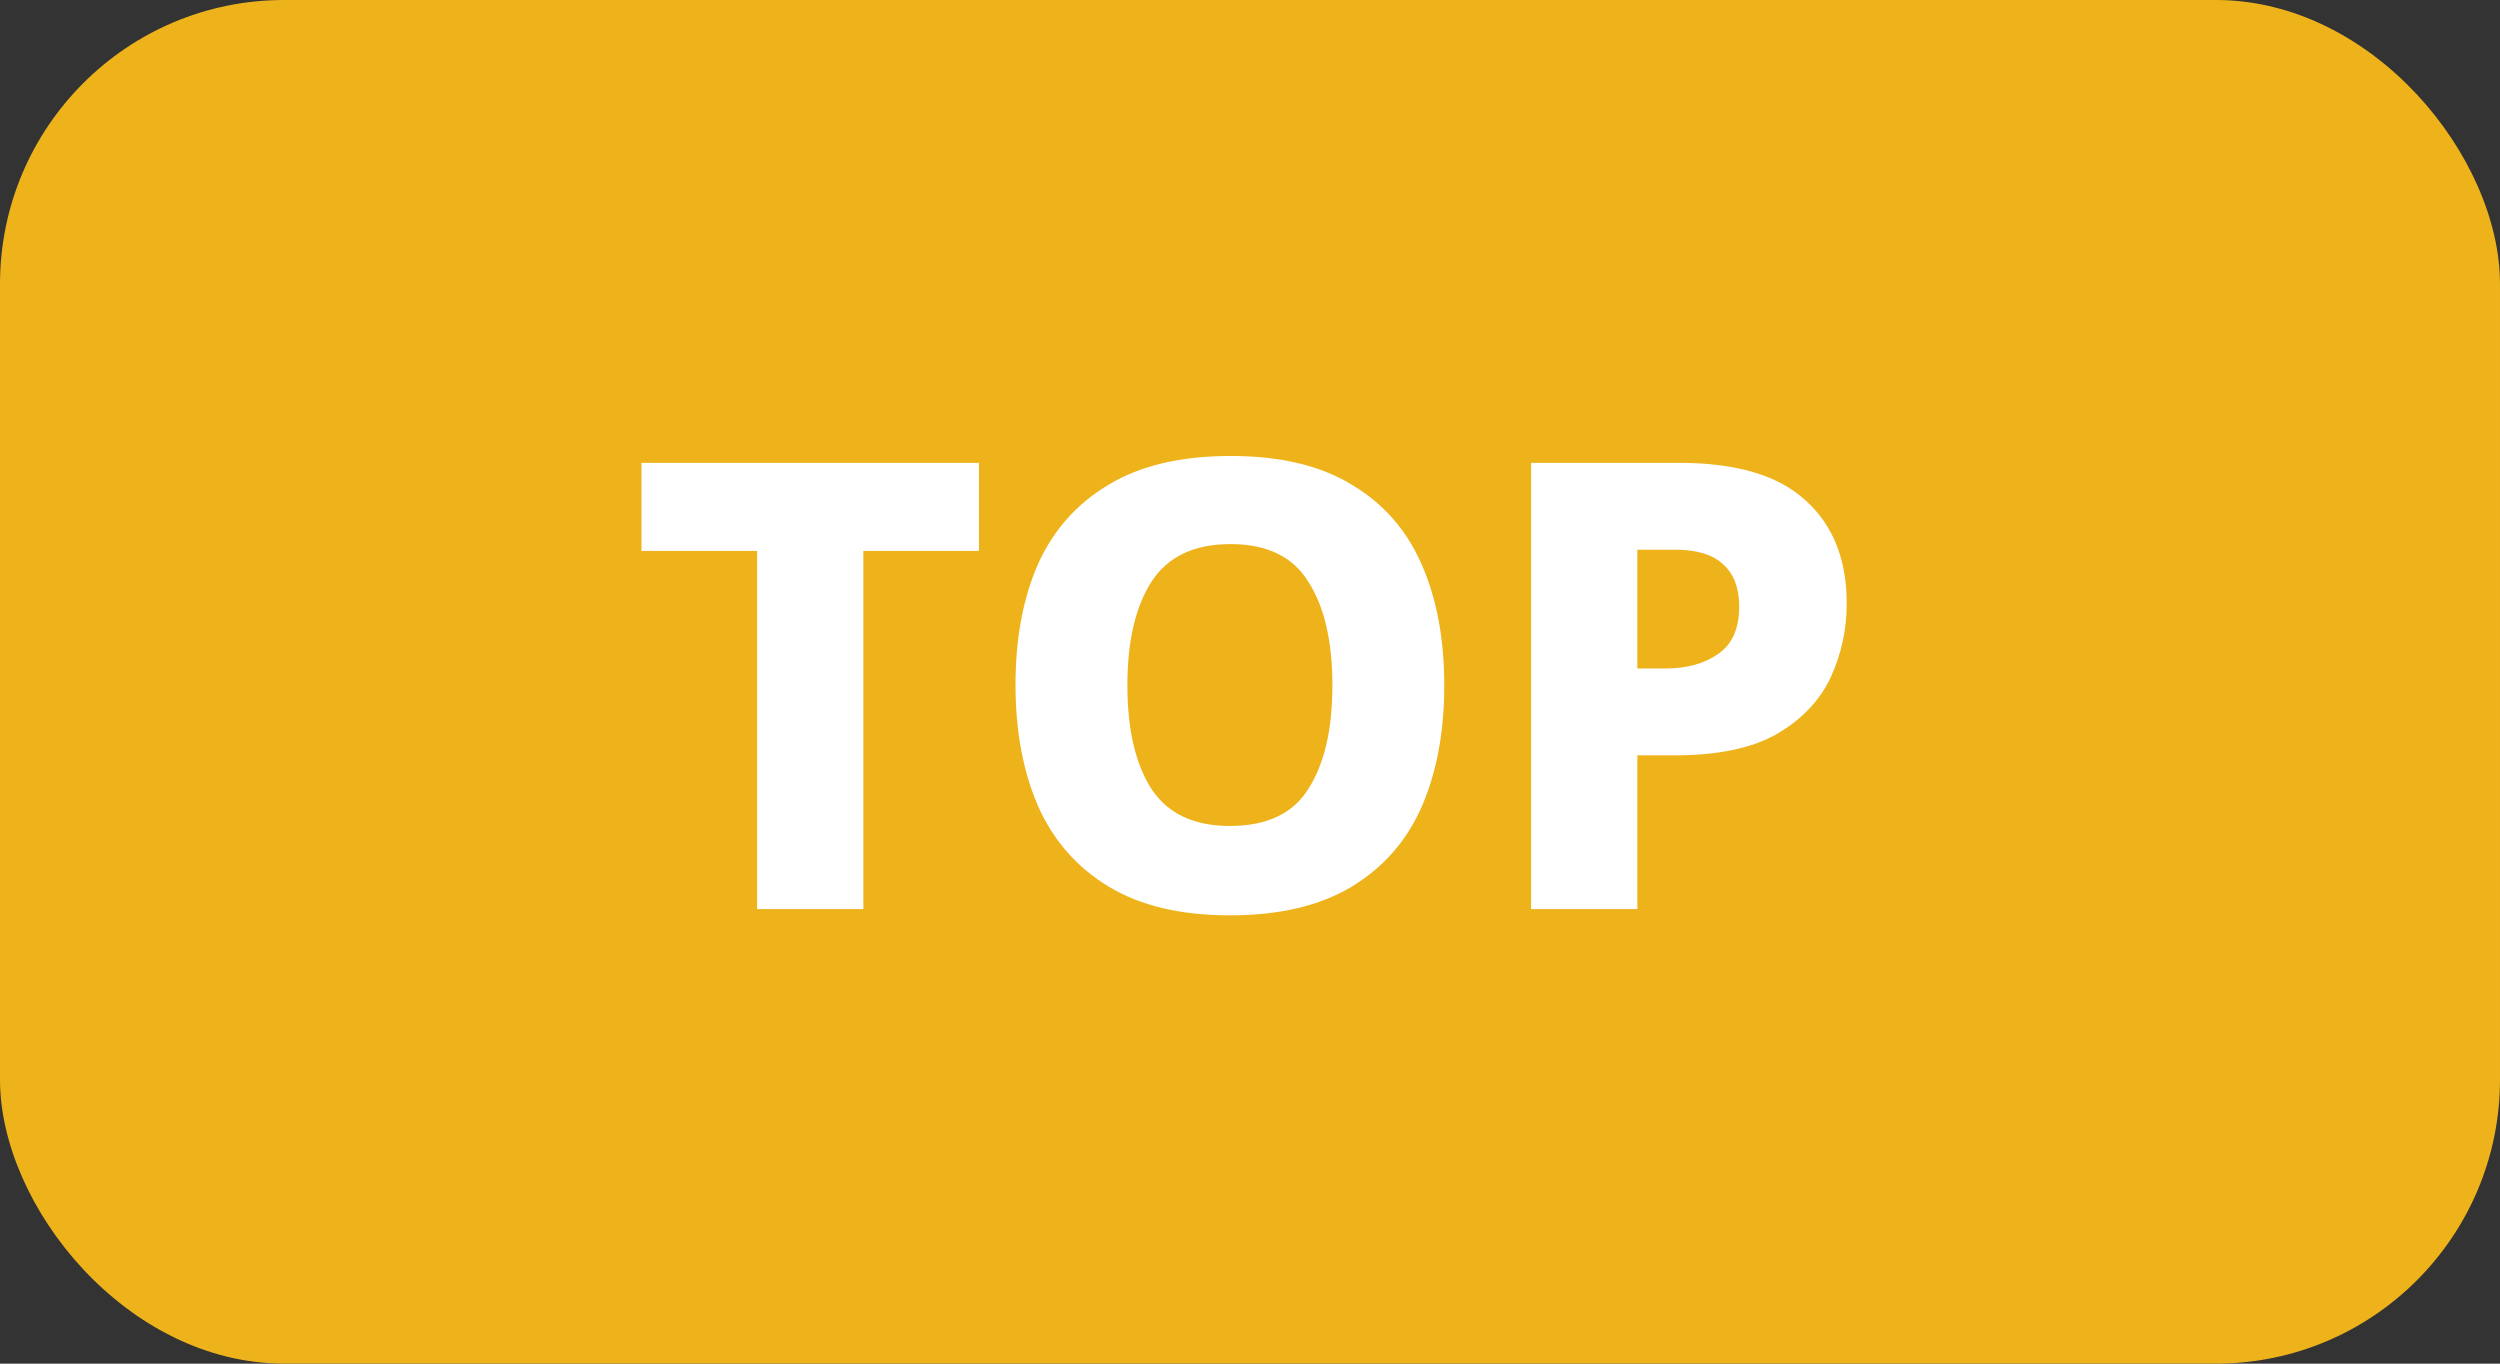 <svg width="44" height="24" viewBox="0 0 44 24" fill="none" xmlns="http://www.w3.org/2000/svg">
<rect x="0" y="0" width="44" height="24" fill="#333333" stroke="none"/>
<rect width="44" height="24" rx="5" fill="#EEB31B"/>
<path d="M15.195 16H13.325V9.697H11.29V8.146H17.23V9.697H15.195V16ZM25.419 12.062C25.419 12.876 25.287 13.587 25.023 14.196C24.759 14.797 24.348 15.267 23.791 15.604C23.234 15.941 22.519 16.11 21.646 16.11C20.781 16.11 20.069 15.941 19.512 15.604C18.955 15.267 18.54 14.794 18.269 14.185C18.005 13.576 17.873 12.865 17.873 12.051C17.873 11.237 18.005 10.529 18.269 9.928C18.54 9.327 18.955 8.861 19.512 8.531C20.069 8.194 20.784 8.025 21.657 8.025C22.53 8.025 23.241 8.194 23.791 8.531C24.348 8.861 24.759 9.33 25.023 9.939C25.287 10.54 25.419 11.248 25.419 12.062ZM19.842 12.062C19.842 12.832 19.981 13.437 20.26 13.877C20.546 14.317 21.008 14.537 21.646 14.537C22.299 14.537 22.761 14.317 23.032 13.877C23.311 13.437 23.45 12.832 23.45 12.062C23.45 11.292 23.311 10.687 23.032 10.247C22.761 9.8 22.302 9.576 21.657 9.576C21.012 9.576 20.546 9.8 20.26 10.247C19.981 10.687 19.842 11.292 19.842 12.062ZM29.554 8.146C30.559 8.146 31.299 8.366 31.776 8.806C32.26 9.239 32.502 9.844 32.502 10.621C32.502 11.083 32.407 11.519 32.216 11.93C32.025 12.333 31.71 12.663 31.27 12.92C30.83 13.169 30.232 13.294 29.477 13.294H28.817V16H26.947V8.146H29.554ZM29.488 9.675H28.817V11.765H29.312C29.686 11.765 29.994 11.681 30.236 11.512C30.485 11.343 30.61 11.065 30.61 10.676C30.61 10.353 30.518 10.108 30.335 9.939C30.152 9.763 29.869 9.675 29.488 9.675Z" fill="white"/>
</svg>

